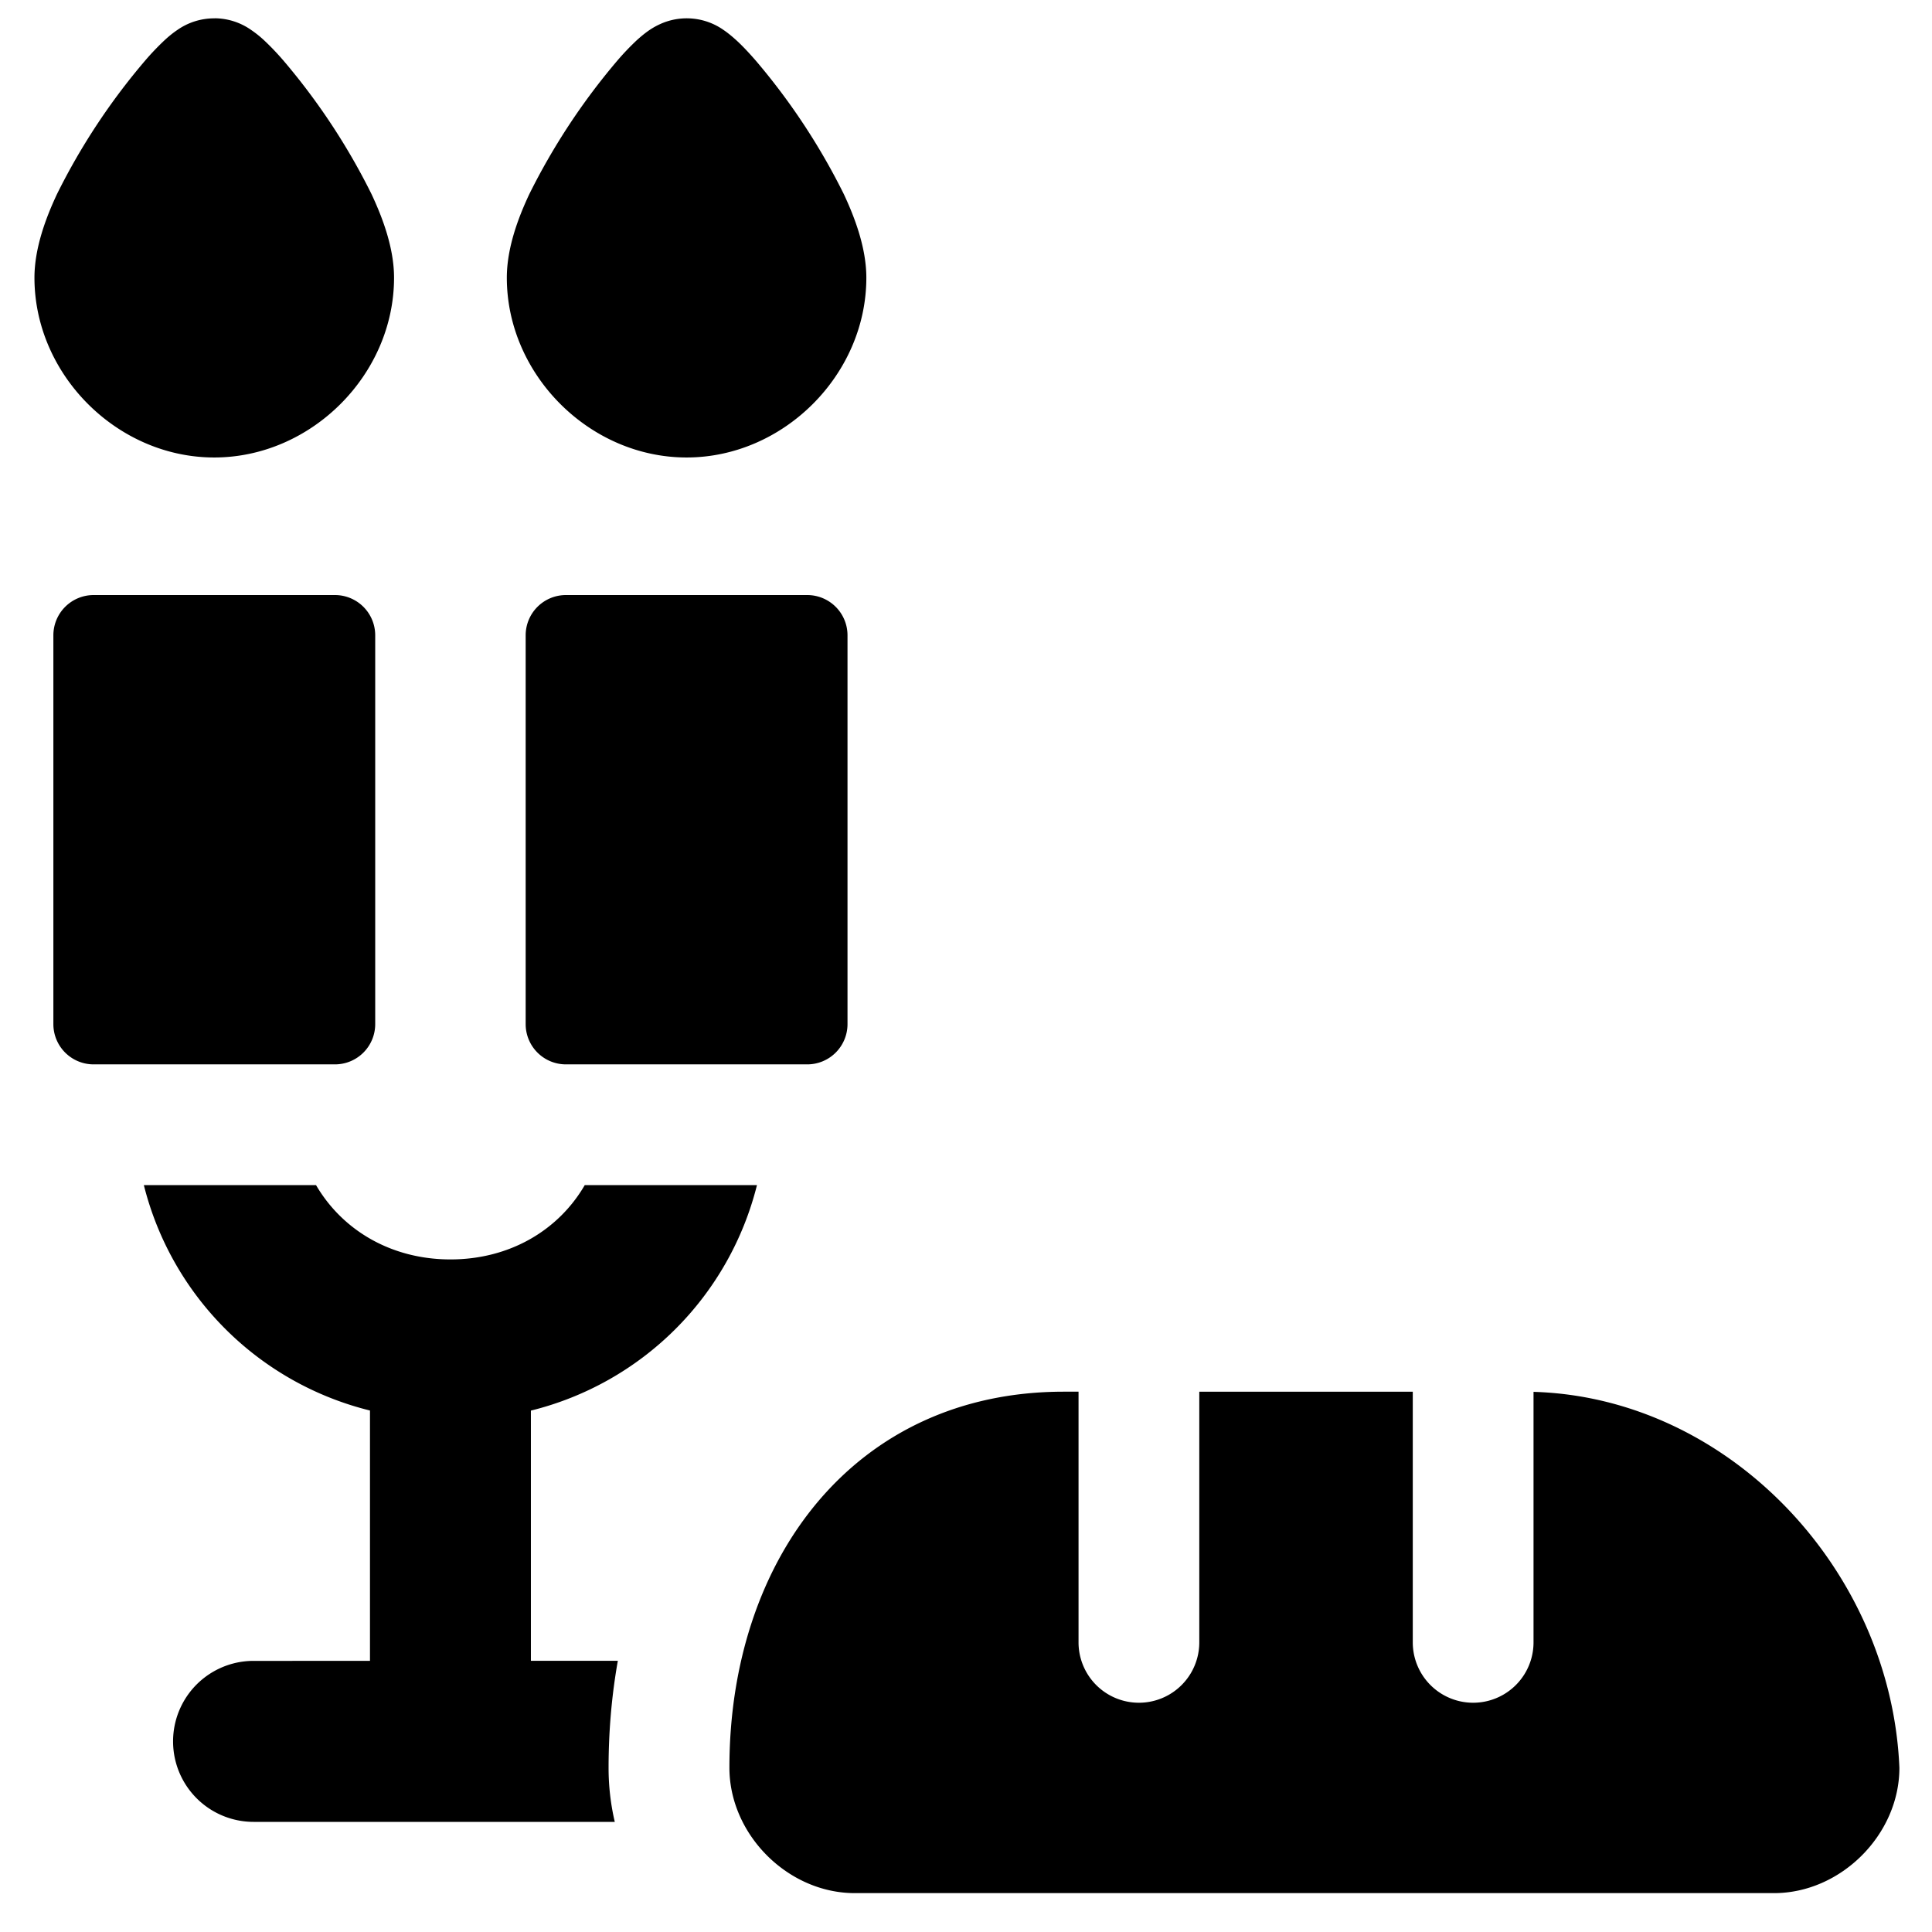 <svg xmlns="http://www.w3.org/2000/svg" fill="none" viewBox="0 0 24 24"><path fill="#000000" fill-rule="evenodd" d="M2.667 0.228a0.796 0.796 0 0 0 -0.465 0.145c-0.064 0.043 -0.118 0.09 -0.157 0.126a3.238 3.238 0 0 0 -0.25 0.263A8.083 8.083 0 0 0 0.708 2.411c-0.137 0.292 -0.28 0.67 -0.28 1.039 0 1.205 1.028 2.233 2.233 2.233 1.206 0 2.234 -1.028 2.234 -2.233 0 -0.37 -0.143 -0.747 -0.28 -1.039A8.113 8.113 0 0 0 3.53 0.763 3.268 3.268 0 0 0 3.28 0.5a1.336 1.336 0 0 0 -0.156 -0.125 0.797 0.797 0 0 0 -0.458 -0.148ZM1.163 7.392a0.5 0.5 0 0 0 -0.5 0.5v4.83a0.5 0.5 0 0 0 0.5 0.5h2.998a0.5 0.5 0 0 0 0.5 -0.5v-4.83a0.5 0.5 0 0 0 -0.5 -0.5H1.163Zm5.867 0a0.5 0.5 0 0 0 -0.5 0.5v4.83a0.5 0.5 0 0 0 0.5 0.5h2.998a0.5 0.5 0 0 0 0.5 -0.5v-4.83a0.5 0.5 0 0 0 -0.5 -0.5H7.03ZM8.21 0.295a0.796 0.796 0 0 1 0.782 0.08c0.063 0.043 0.116 0.09 0.155 0.125 0.082 0.075 0.168 0.168 0.25 0.263a8.113 8.113 0 0 1 1.085 1.648c0.137 0.292 0.28 0.67 0.28 1.039 0 1.205 -1.028 2.233 -2.233 2.233S6.296 4.655 6.296 3.45c0 -0.37 0.142 -0.747 0.28 -1.04A8.17 8.17 0 0 1 7.661 0.762 3.24 3.24 0 0 1 7.91 0.5c0.04 -0.036 0.094 -0.083 0.157 -0.126A0.911 0.911 0 0 1 8.21 0.295Zm1.194 14.427h-2.14c-0.328 0.564 -0.936 0.923 -1.668 0.923 -0.733 0 -1.341 -0.36 -1.67 -0.923H1.787a3.846 3.846 0 0 0 2.809 2.8v3.11H3.15a1 1 0 1 0 0 2h2.442l0.003 0 0.002 0h2.04a2.95 2.95 0 0 1 -0.077 -0.673c0 -0.45 0.038 -0.894 0.115 -1.328h-1.08v-3.108a3.846 3.846 0 0 0 2.808 -2.8Zm5.494 2.566h2.652v3.114a0.75 0.75 0 0 0 1.5 0V17.29c2.435 0.072 4.443 2.22 4.545 4.67 0 0.83 -0.727 1.557 -1.557 1.557h-11.42c-0.83 0 -1.557 -0.727 -1.557 -1.558 0 -2.595 1.557 -4.671 4.153 -4.671h0.184v3.114a0.75 0.75 0 0 0 1.5 0v-3.114Z" clip-rule="evenodd" stroke-width="1"></path></svg>